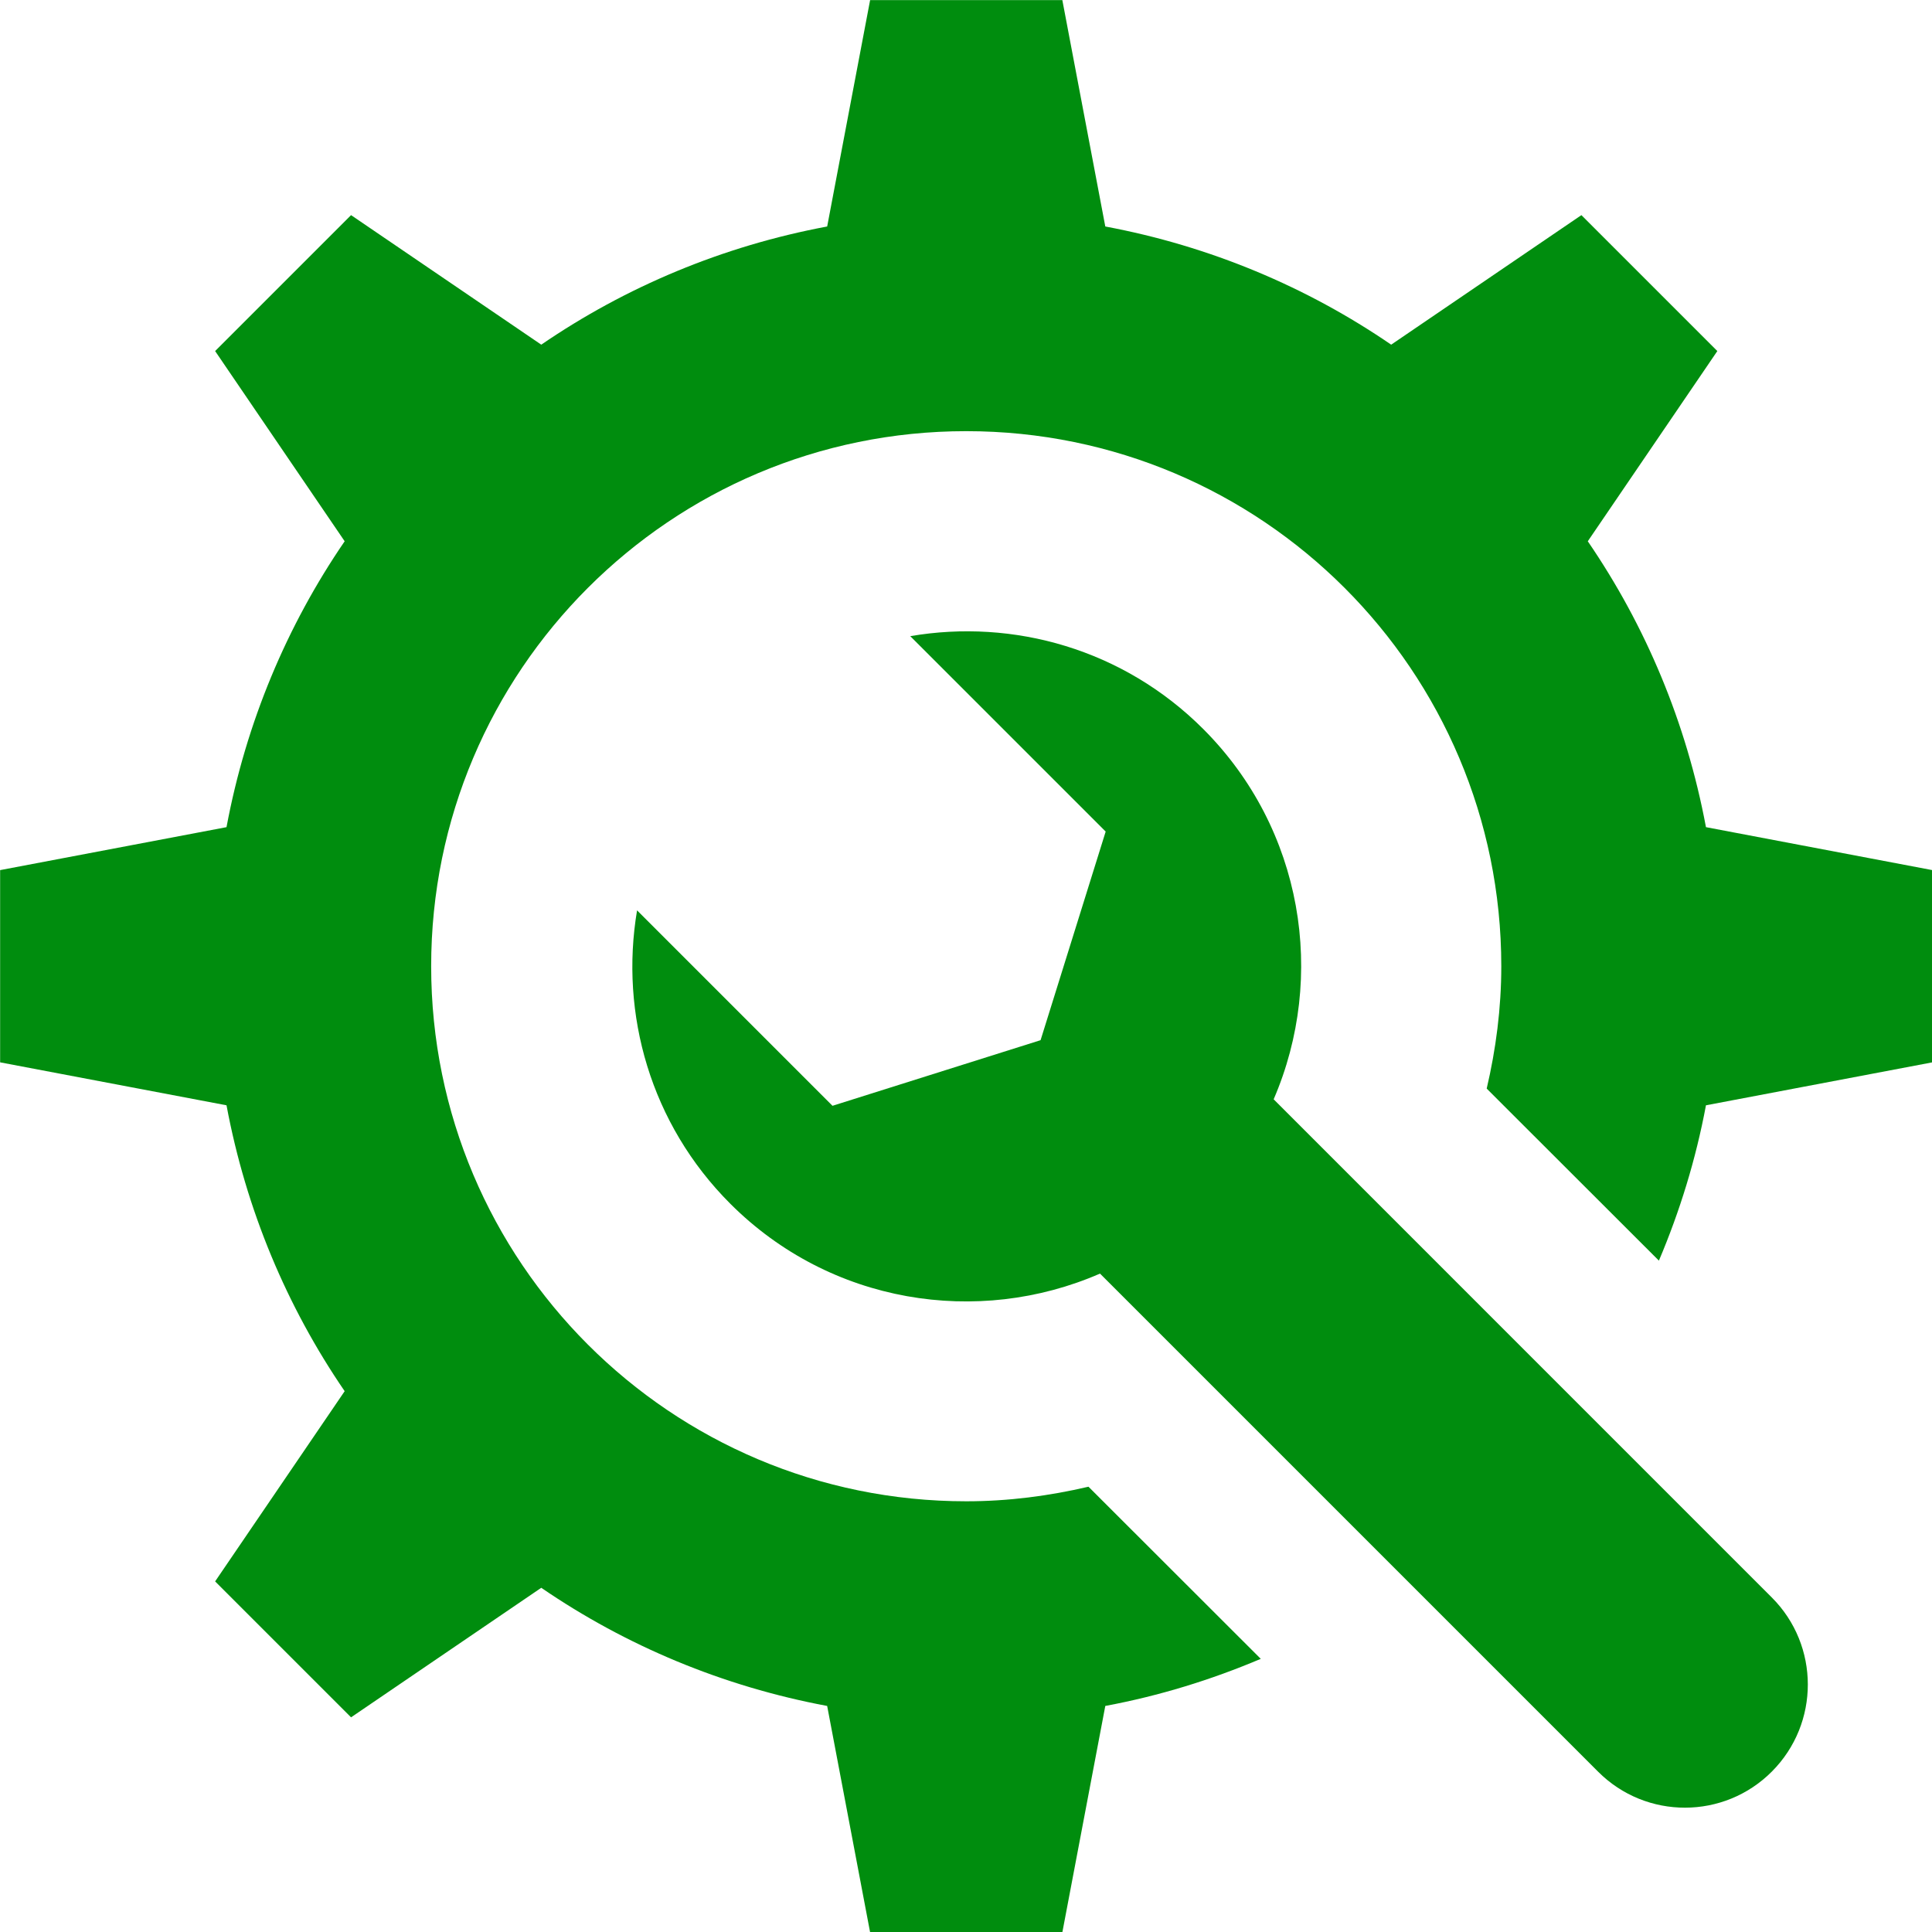 <?xml version="1.0" encoding="UTF-8" standalone="no"?><svg xmlns="http://www.w3.org/2000/svg" xmlns:xlink="http://www.w3.org/1999/xlink" fill="#000000" height="422.9" preserveAspectRatio="xMidYMid meet" version="1" viewBox="44.5 44.5 422.9 422.9" width="422.9" zoomAndPan="magnify"><g fill="#008d0e" id="change1_1"><path d="M 323.293 285.129 C 334.875 258.289 329.773 225.965 307.871 204.066 C 290.41 186.605 266.352 179.875 243.746 183.75 L 286.523 226.523 L 272.273 272.188 L 226.727 286.551 L 183.949 243.773 C 180.129 266.434 186.891 290.523 204.352 307.984 C 226.246 329.887 258.52 334.938 285.285 323.281 L 394.324 432.32 C 404.832 442.828 421.859 442.809 432.355 432.273 C 442.852 421.738 442.84 404.676 432.328 394.168 L 323.293 285.129" fill="inherit"/><path d="M 417.922 225.559 C 413.645 202.691 404.723 181.477 392.055 162.98 L 420.41 121.344 L 390.656 91.59 L 349.02 119.945 C 330.527 107.277 309.312 98.355 286.441 94.078 L 277.039 44.527 L 234.961 44.527 L 225.562 94.078 C 202.688 98.355 181.477 107.277 162.98 119.945 L 121.344 91.59 L 91.59 121.344 L 119.945 162.98 C 107.277 181.477 98.355 202.691 94.082 225.559 L 44.527 234.961 L 44.527 277.039 L 94.082 286.441 C 98.355 309.309 107.277 330.523 119.945 349.02 L 91.59 390.656 L 121.344 420.41 L 162.98 392.055 C 181.477 404.723 202.688 413.645 225.559 417.918 L 234.961 467.473 L 277.039 467.473 L 286.441 417.918 C 298.289 415.707 309.664 412.191 320.473 407.609 L 282.758 369.93 C 274.152 371.945 265.223 373.121 256 373.121 C 191.316 373.121 138.879 320.688 138.879 256 C 138.879 191.312 191.316 138.879 256 138.879 C 320.684 138.879 373.121 191.312 373.121 256 C 373.121 265.23 371.941 274.172 369.926 282.785 L 407.621 320.445 C 412.199 309.645 415.707 298.277 417.922 286.441 L 467.473 277.039 L 467.473 234.961 L 417.922 225.559" fill="inherit"/></g></svg>